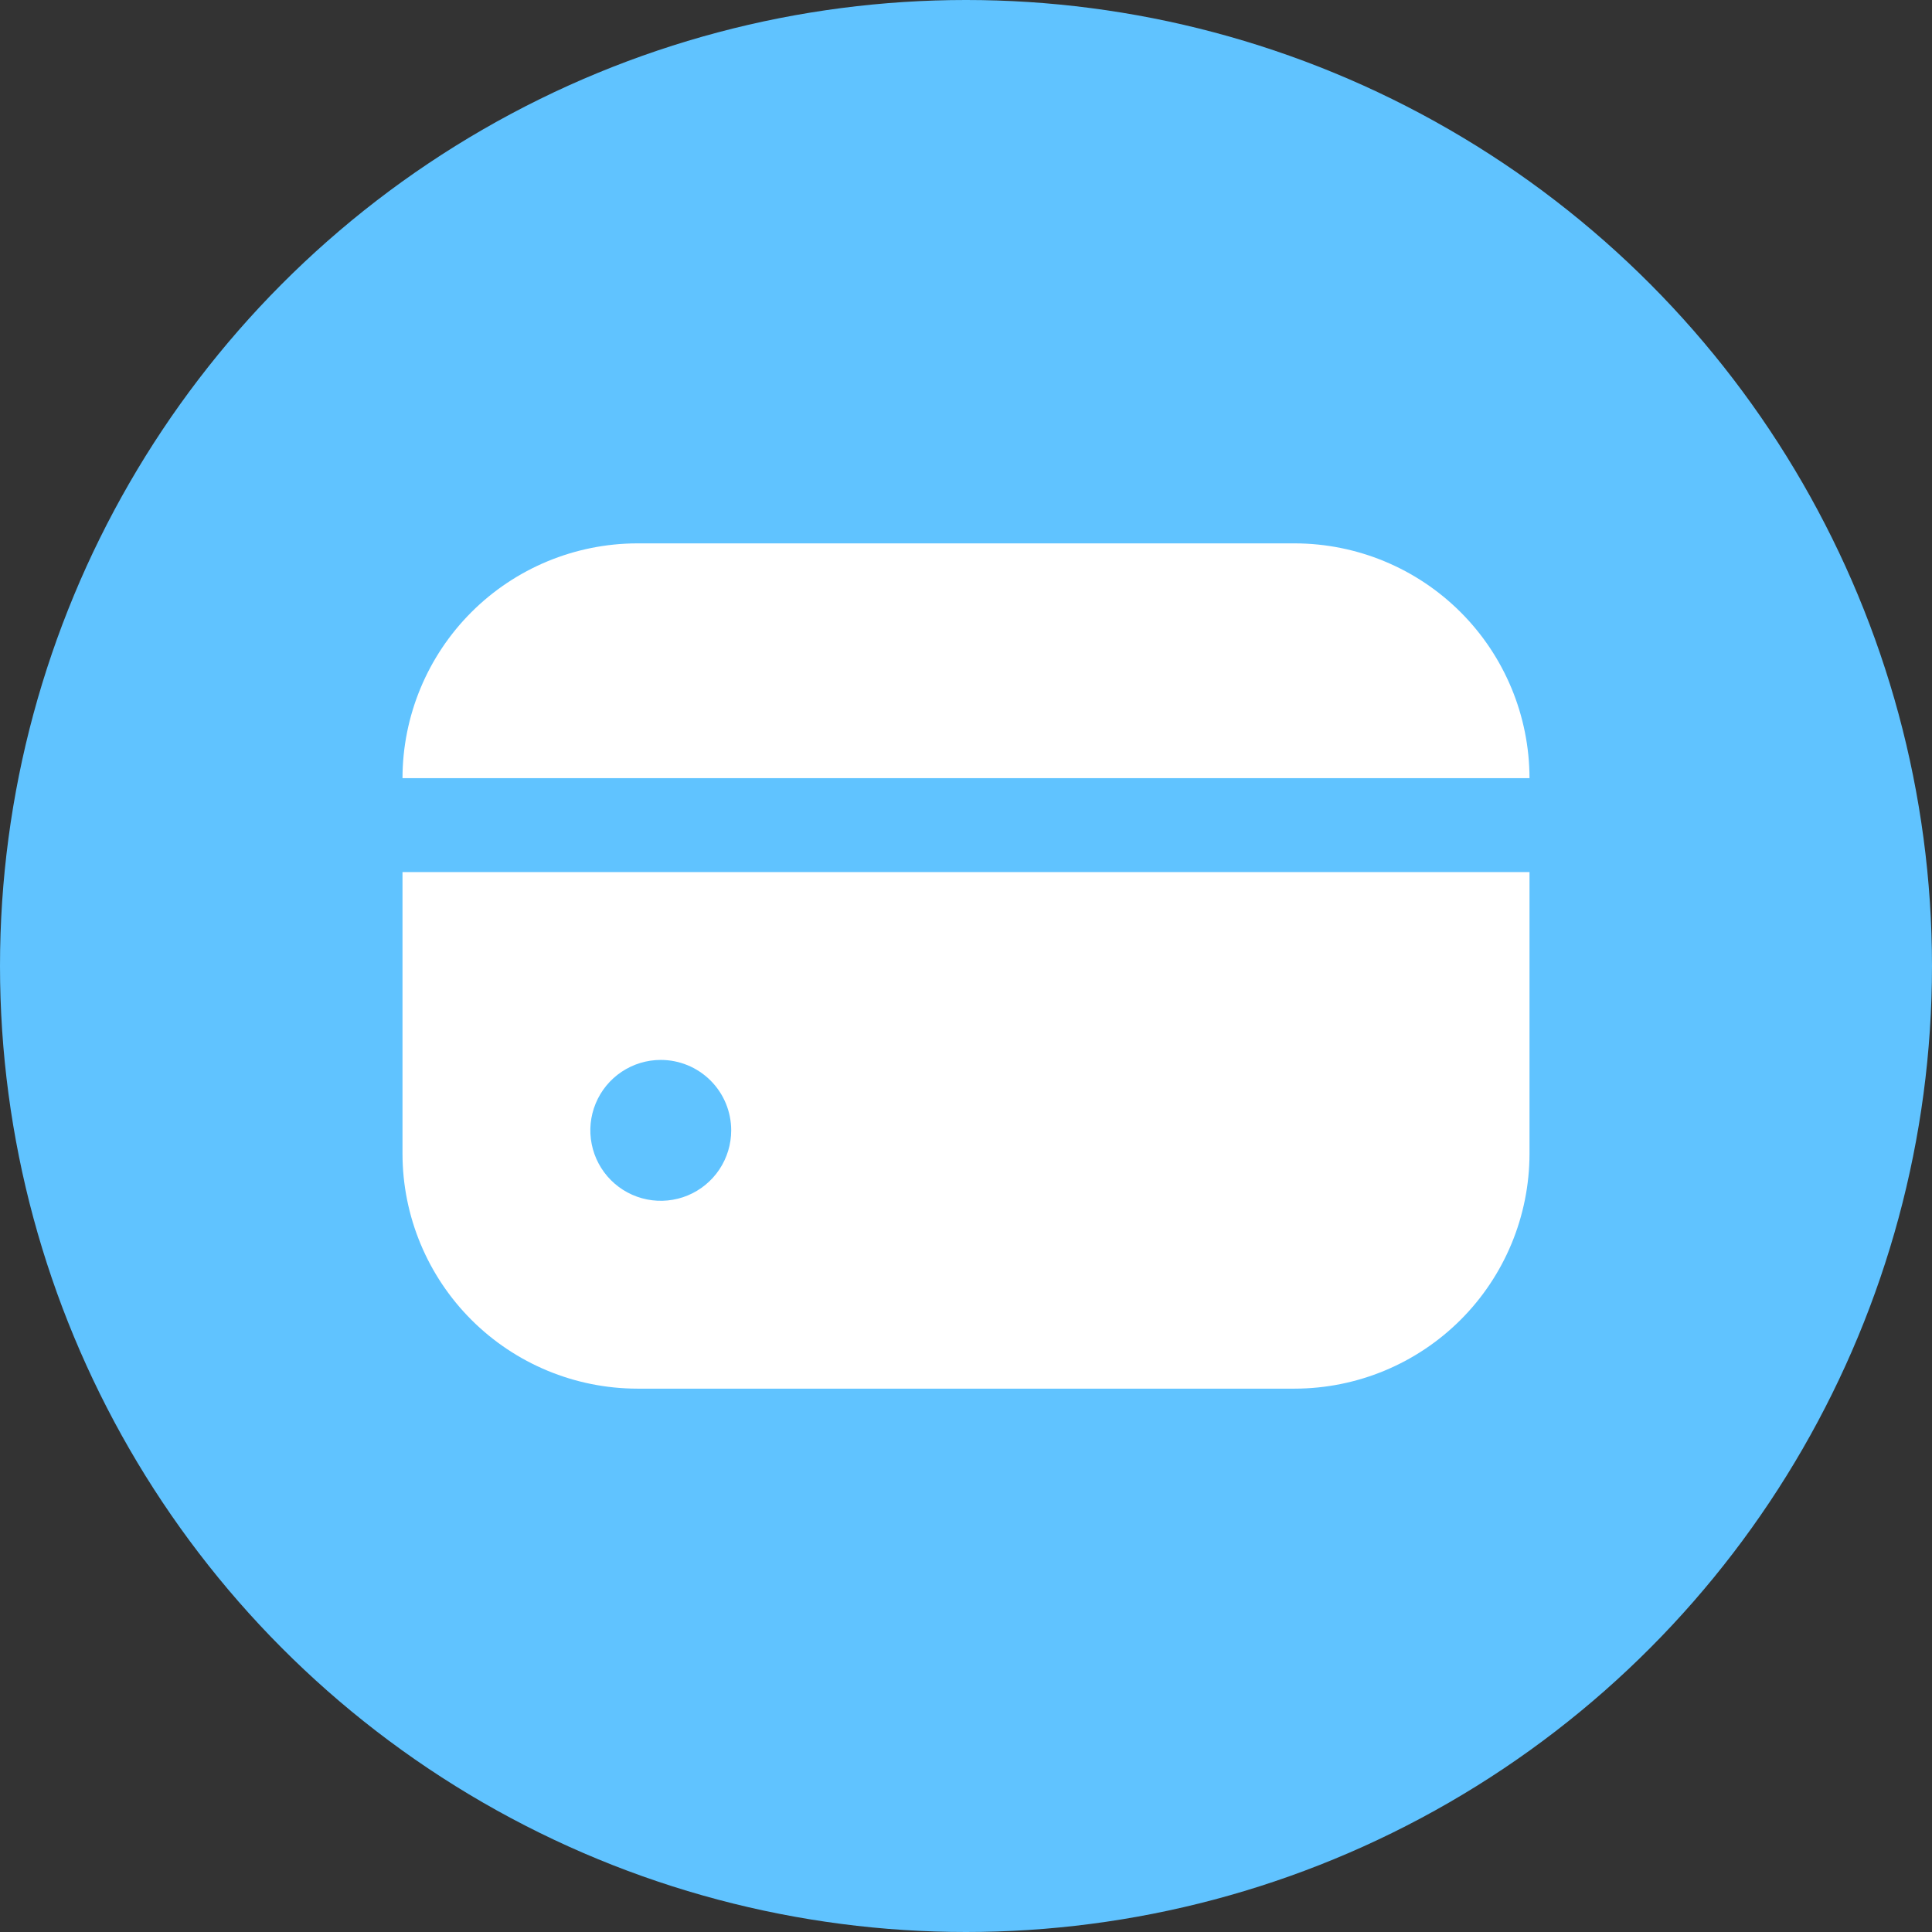 <svg width="96" height="96" viewBox="0 0 96 96" fill="none" xmlns="http://www.w3.org/2000/svg">
<rect x="0" y="0" width="96" height="96" fill="#333333" stroke="none"/>
<circle cx="48" cy="48" r="48" fill="#60C3FF"/>
<path d="M64.333 27H31.667C28.574 27.004 25.608 28.234 23.421 30.421C21.234 32.608 20.004 35.574 20 38.667H76C75.996 35.574 74.766 32.608 72.579 30.421C70.391 28.234 67.426 27.004 64.333 27Z" fill="white"/>
<path d="M20 57.334C20.004 60.427 21.234 63.392 23.421 65.579C25.608 67.766 28.574 68.997 31.667 69.001H64.333C67.426 68.997 70.391 67.766 72.579 65.579C74.766 63.392 75.996 60.427 76 57.334V43.334H20V57.334ZM36.333 56.167C36.333 56.859 36.128 57.536 35.743 58.112C35.359 58.687 34.812 59.136 34.173 59.401C33.533 59.666 32.829 59.735 32.15 59.6C31.471 59.465 30.848 59.132 30.358 58.642C29.869 58.153 29.536 57.529 29.401 56.85C29.265 56.171 29.335 55.467 29.6 54.828C29.865 54.188 30.313 53.642 30.889 53.257C31.464 52.873 32.141 52.667 32.833 52.667C33.761 52.667 34.652 53.036 35.308 53.692C35.965 54.349 36.333 55.239 36.333 56.167Z" fill="white"/>
</svg>

